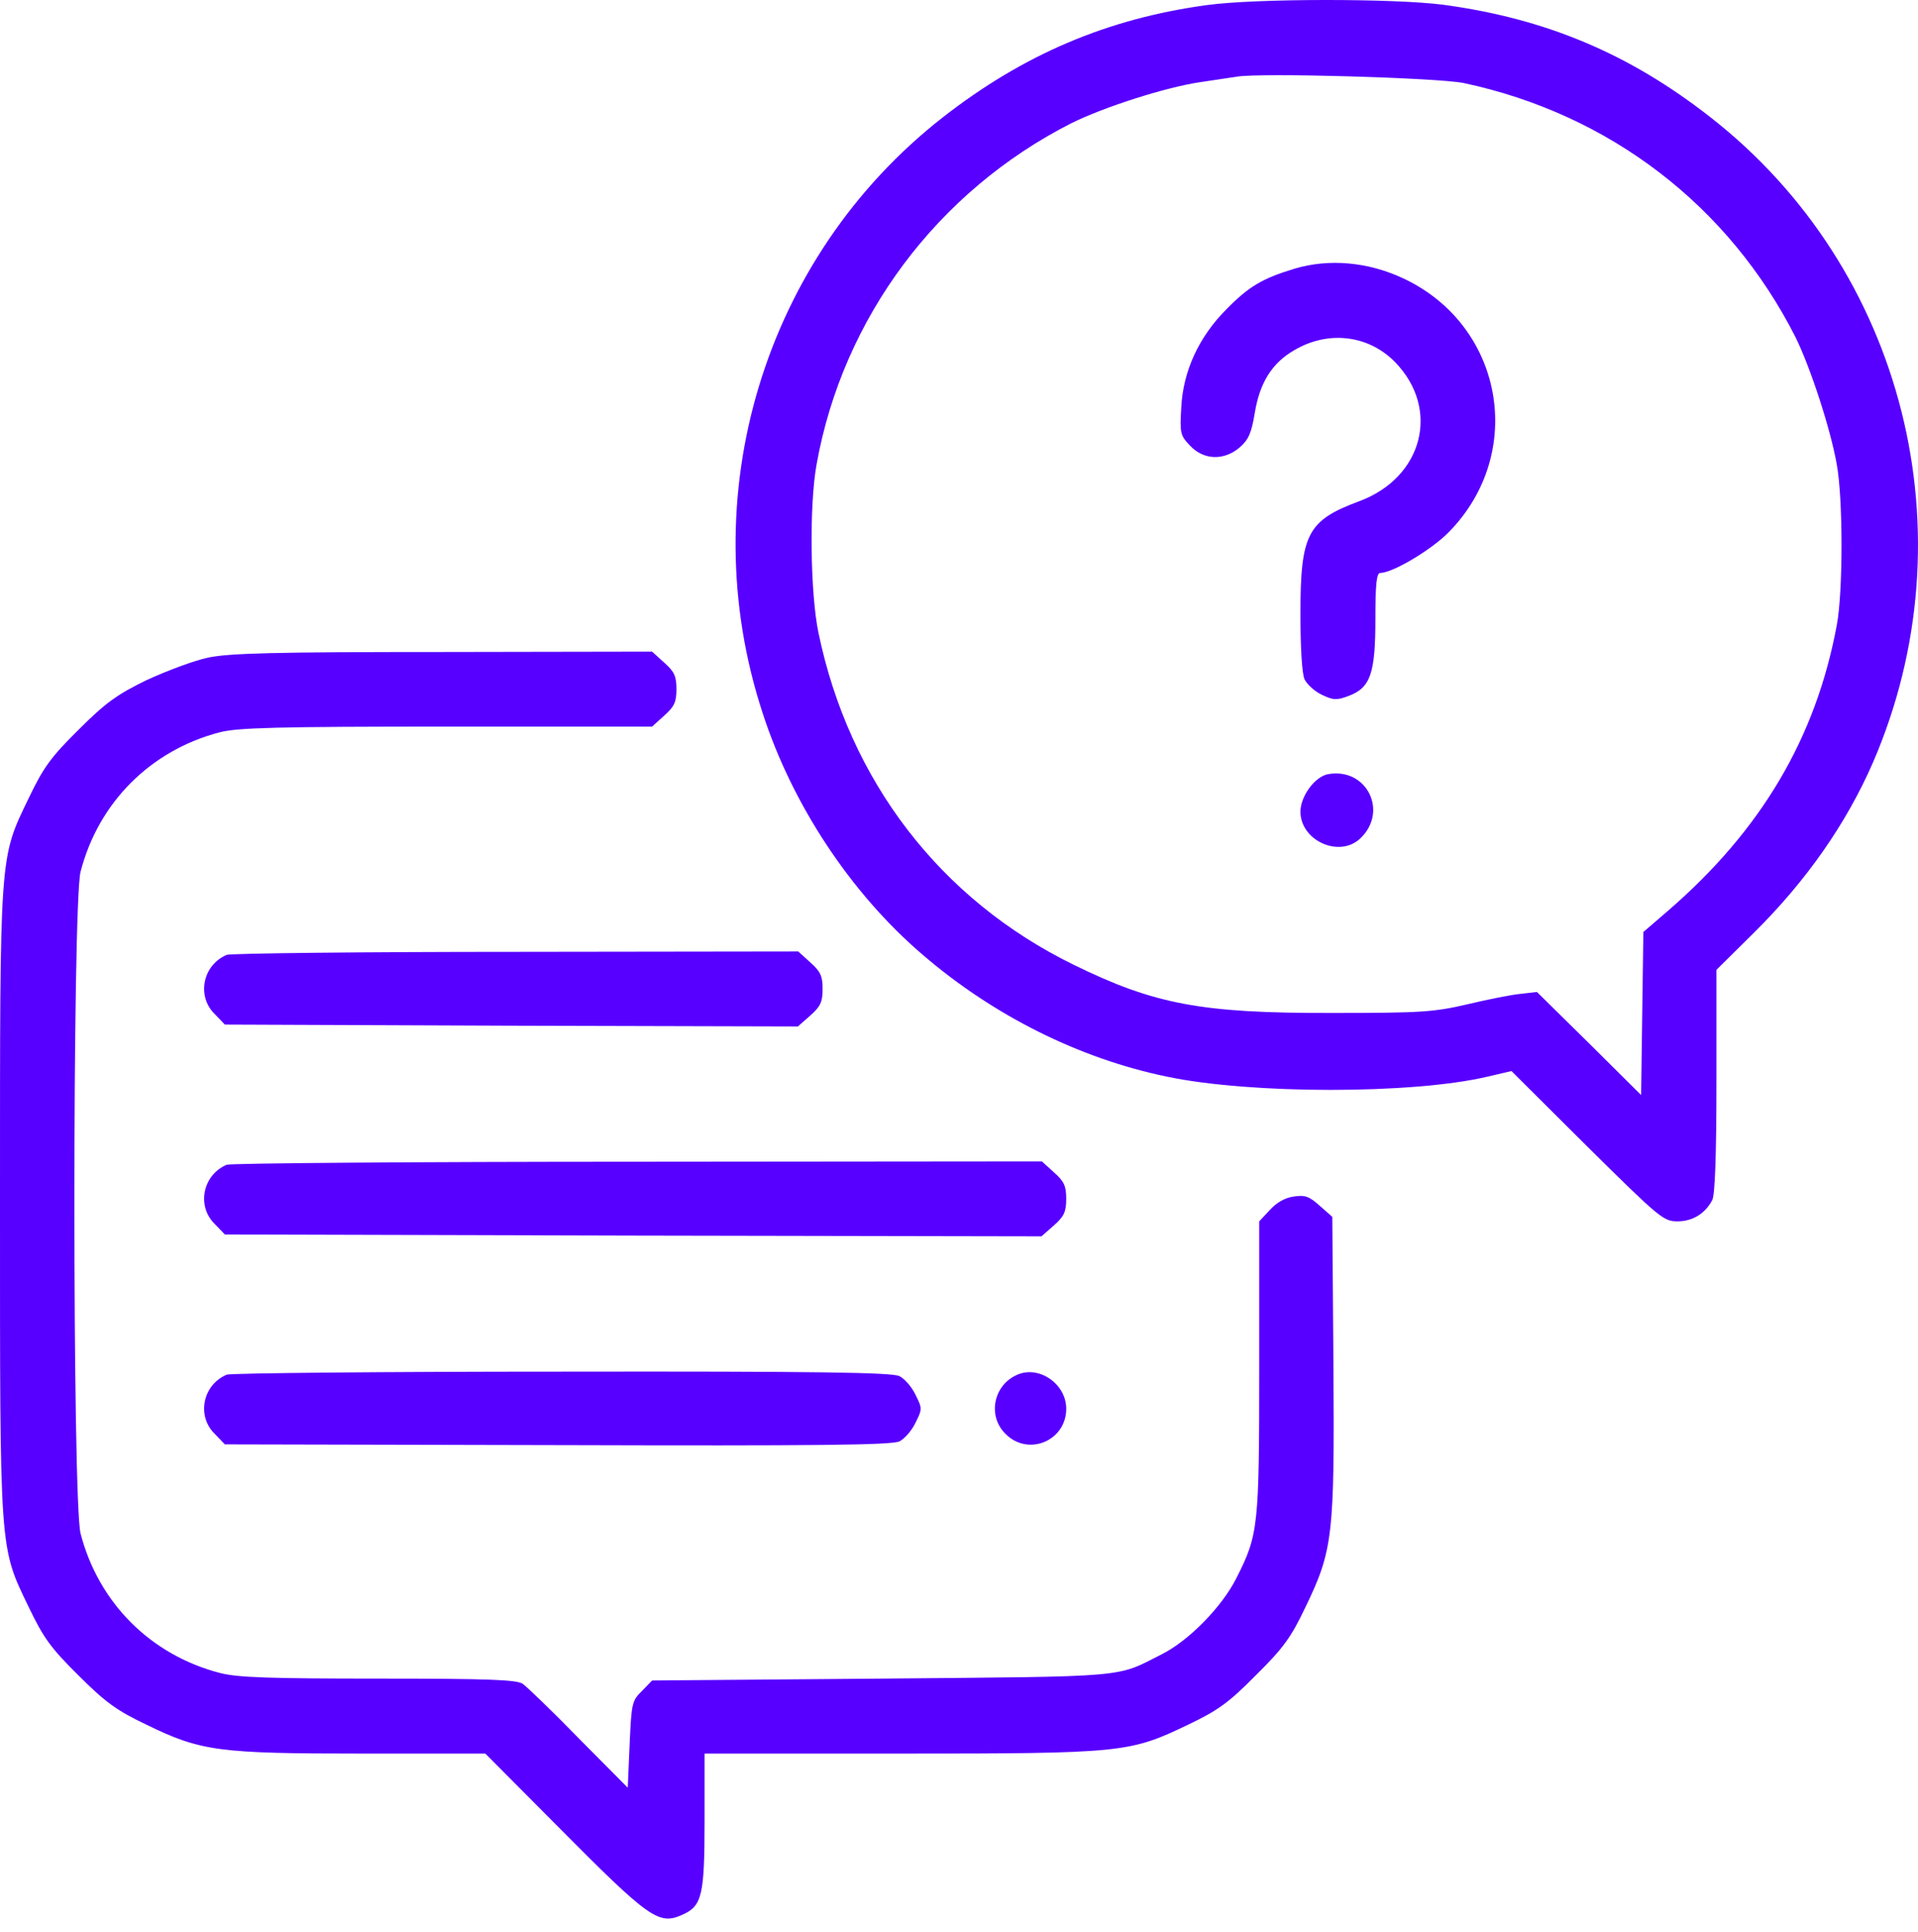<?xml version="1.0" encoding="UTF-8" standalone="no"?><!DOCTYPE svg PUBLIC "-//W3C//DTD SVG 1.1//EN" "http://www.w3.org/Graphics/SVG/1.1/DTD/svg11.dtd"><svg width="100%" height="100%" viewBox="0 0 138 139" version="1.1" xmlns="http://www.w3.org/2000/svg" xmlns:xlink="http://www.w3.org/1999/xlink" xml:space="preserve" xmlns:serif="http://www.serif.com/" style="fill-rule:evenodd;clip-rule:evenodd;stroke-linejoin:round;stroke-miterlimit:2;"><path d="M86.826,0.367c-7.146,0.971 -13.213,3.56 -19.01,8.09c-12.862,10.058 -18.066,27.261 -12.943,42.847c2.13,6.579 6.336,12.943 11.46,17.338c5.123,4.422 11.352,7.523 17.635,8.817c6.04,1.268 17.661,1.268 23.054,0l1.726,-0.404l5.447,5.42c5.231,5.177 5.501,5.393 6.498,5.393c1.106,-0 1.996,-0.567 2.508,-1.537c0.189,-0.378 0.297,-3.209 0.297,-8.575l-0,-7.982l2.642,-2.615c3.829,-3.775 6.714,-7.928 8.629,-12.323c7.065,-16.368 2.265,-35.485 -11.676,-46.379c-5.878,-4.611 -11.891,-7.119 -19.252,-8.116c-3.587,-0.459 -13.483,-0.459 -17.015,0.026Zm18.498,5.609c10.489,2.238 19.064,8.818 23.863,18.282c1.052,2.13 2.508,6.552 2.966,9.141c0.459,2.481 0.459,9.195 -0,11.595c-1.51,8.116 -5.446,14.749 -12.161,20.547l-1.752,1.51l-0.081,5.851l-0.081,5.878l-3.748,-3.721l-3.748,-3.694l-1.16,0.135c-0.647,0.054 -2.373,0.405 -3.856,0.755c-2.427,0.566 -3.37,0.62 -9.707,0.62c-9.438,0.027 -12.808,-0.62 -18.633,-3.478c-9.572,-4.692 -16.124,-13.213 -18.335,-23.864c-0.594,-2.831 -0.675,-9.195 -0.135,-12.134c1.887,-10.543 8.709,-19.657 18.336,-24.538c2.346,-1.159 6.714,-2.561 9.195,-2.939c1.105,-0.162 2.318,-0.35 2.696,-0.404c1.699,-0.297 14.507,0.081 16.341,0.458Z" style="fill:#5800ff;fill-rule:nonzero;"/><path d="M93.163,19.324c-2.319,0.701 -3.29,1.267 -4.908,2.912c-1.995,1.995 -3.128,4.449 -3.262,7.065c-0.108,1.86 -0.081,2.022 0.647,2.777c0.97,1.025 2.427,1.079 3.559,0.108c0.62,-0.539 0.836,-0.998 1.079,-2.454c0.35,-2.184 1.24,-3.613 2.831,-4.53c2.454,-1.456 5.366,-1.106 7.28,0.863c3.263,3.37 1.996,8.305 -2.615,10.004c-3.694,1.375 -4.207,2.346 -4.207,8.062c0,2.481 0.108,4.341 0.297,4.746c0.189,0.377 0.728,0.863 1.24,1.105c0.836,0.405 1.079,0.405 1.942,0.081c1.564,-0.593 1.914,-1.618 1.914,-5.554c0,-2.454 0.081,-3.29 0.351,-3.29c0.89,-0 3.694,-1.672 4.934,-2.939c5.609,-5.717 3.91,-14.939 -3.343,-18.282c-2.508,-1.16 -5.285,-1.402 -7.739,-0.674Z" style="fill:#5800ff;fill-rule:nonzero;"/><path d="M95.536,55.699c-0.944,0.188 -1.969,1.591 -1.969,2.696c0,2.076 2.778,3.344 4.288,1.942c2.076,-1.942 0.485,-5.151 -2.319,-4.638Z" style="fill:#5800ff;fill-rule:nonzero;"/><path d="M14.965,47.313c-1.024,0.216 -3.02,0.971 -4.422,1.618c-2.103,1.024 -2.939,1.618 -4.88,3.559c-2.023,1.996 -2.535,2.724 -3.587,4.908c-2.13,4.422 -2.076,3.748 -2.076,29.121c0,25.374 -0.054,24.7 2.076,29.122c1.052,2.184 1.564,2.912 3.587,4.908c1.941,1.941 2.777,2.534 4.88,3.532c3.91,1.915 5.231,2.076 15.532,2.076l8.844,0l5.123,5.151c6.769,6.822 7.362,7.226 9.115,6.417c1.348,-0.62 1.537,-1.402 1.537,-6.687l-0,-4.881l14.021,0c16.071,0 16.556,-0.054 20.763,-2.076c2.157,-1.025 2.939,-1.591 4.88,-3.559c1.969,-1.942 2.535,-2.724 3.56,-4.881c1.995,-4.125 2.103,-5.15 2.022,-17.473l-0.081,-10.624l-0.917,-0.809c-0.755,-0.674 -1.051,-0.782 -1.887,-0.647c-0.62,0.081 -1.24,0.458 -1.699,0.971l-0.755,0.809l0,10.462c0,11.487 -0.054,12.08 -1.645,15.208c-1.024,2.049 -3.424,4.503 -5.366,5.474c-3.343,1.699 -2.157,1.591 -20.142,1.752l-16.53,0.135l-0.728,0.755c-0.728,0.701 -0.755,0.89 -0.889,3.856l-0.135,3.101l-3.506,-3.532c-1.914,-1.969 -3.748,-3.721 -4.044,-3.937c-0.432,-0.297 -2.4,-0.378 -10.382,-0.378c-7.873,0 -10.165,-0.08 -11.406,-0.404c-4.988,-1.294 -8.736,-5.042 -10.03,-10.031c-0.594,-2.292 -0.594,-45.327 -0,-47.619c1.294,-4.989 5.042,-8.737 10.03,-10.031c1.268,-0.324 4.099,-0.405 16.314,-0.405l14.776,0l0.863,-0.782c0.728,-0.647 0.89,-0.97 0.89,-1.914c0,-0.944 -0.162,-1.267 -0.89,-1.914l-0.863,-0.782l-15.046,0.026c-12.134,0 -15.37,0.081 -16.907,0.405Z" style="fill:#5800ff;fill-rule:nonzero;"/><path d="M16.314,68.696c-1.726,0.728 -2.185,2.966 -0.863,4.26l0.728,0.755l20.628,0.081l20.601,0.054l0.889,-0.782c0.729,-0.647 0.89,-0.97 0.89,-1.914c0,-0.944 -0.161,-1.267 -0.89,-1.915l-0.862,-0.782l-20.305,0.027c-11.136,0 -20.52,0.108 -20.816,0.216Z" style="fill:#5800ff;fill-rule:nonzero;"/><path d="M16.314,83.796c-1.726,0.728 -2.185,2.966 -0.863,4.261l0.728,0.755l29.391,0.08l29.365,0.054l0.889,-0.782c0.729,-0.647 0.89,-0.97 0.89,-1.914c0,-0.944 -0.161,-1.267 -0.89,-1.915l-0.862,-0.782l-29.068,0.027c-15.963,0 -29.284,0.108 -29.58,0.216Z" style="fill:#5800ff;fill-rule:nonzero;"/><path d="M16.314,98.897c-1.726,0.728 -2.185,2.966 -0.863,4.26l0.728,0.755l23.944,0.054c18.714,0.054 24.053,0 24.592,-0.27c0.378,-0.189 0.89,-0.782 1.16,-1.348c0.485,-0.971 0.485,-1.025 -0,-1.995c-0.27,-0.567 -0.782,-1.16 -1.16,-1.349c-0.512,-0.269 -5.986,-0.35 -24.268,-0.323c-12.97,-0 -23.837,0.108 -24.133,0.216Z" style="fill:#5800ff;fill-rule:nonzero;"/><path d="M73.209,98.896c-1.726,0.728 -2.184,2.966 -0.863,4.26c1.618,1.645 4.369,0.513 4.369,-1.806c-0,-1.78 -1.942,-3.128 -3.506,-2.454Z" style="fill:#5800ff;fill-rule:nonzero;"/></svg>